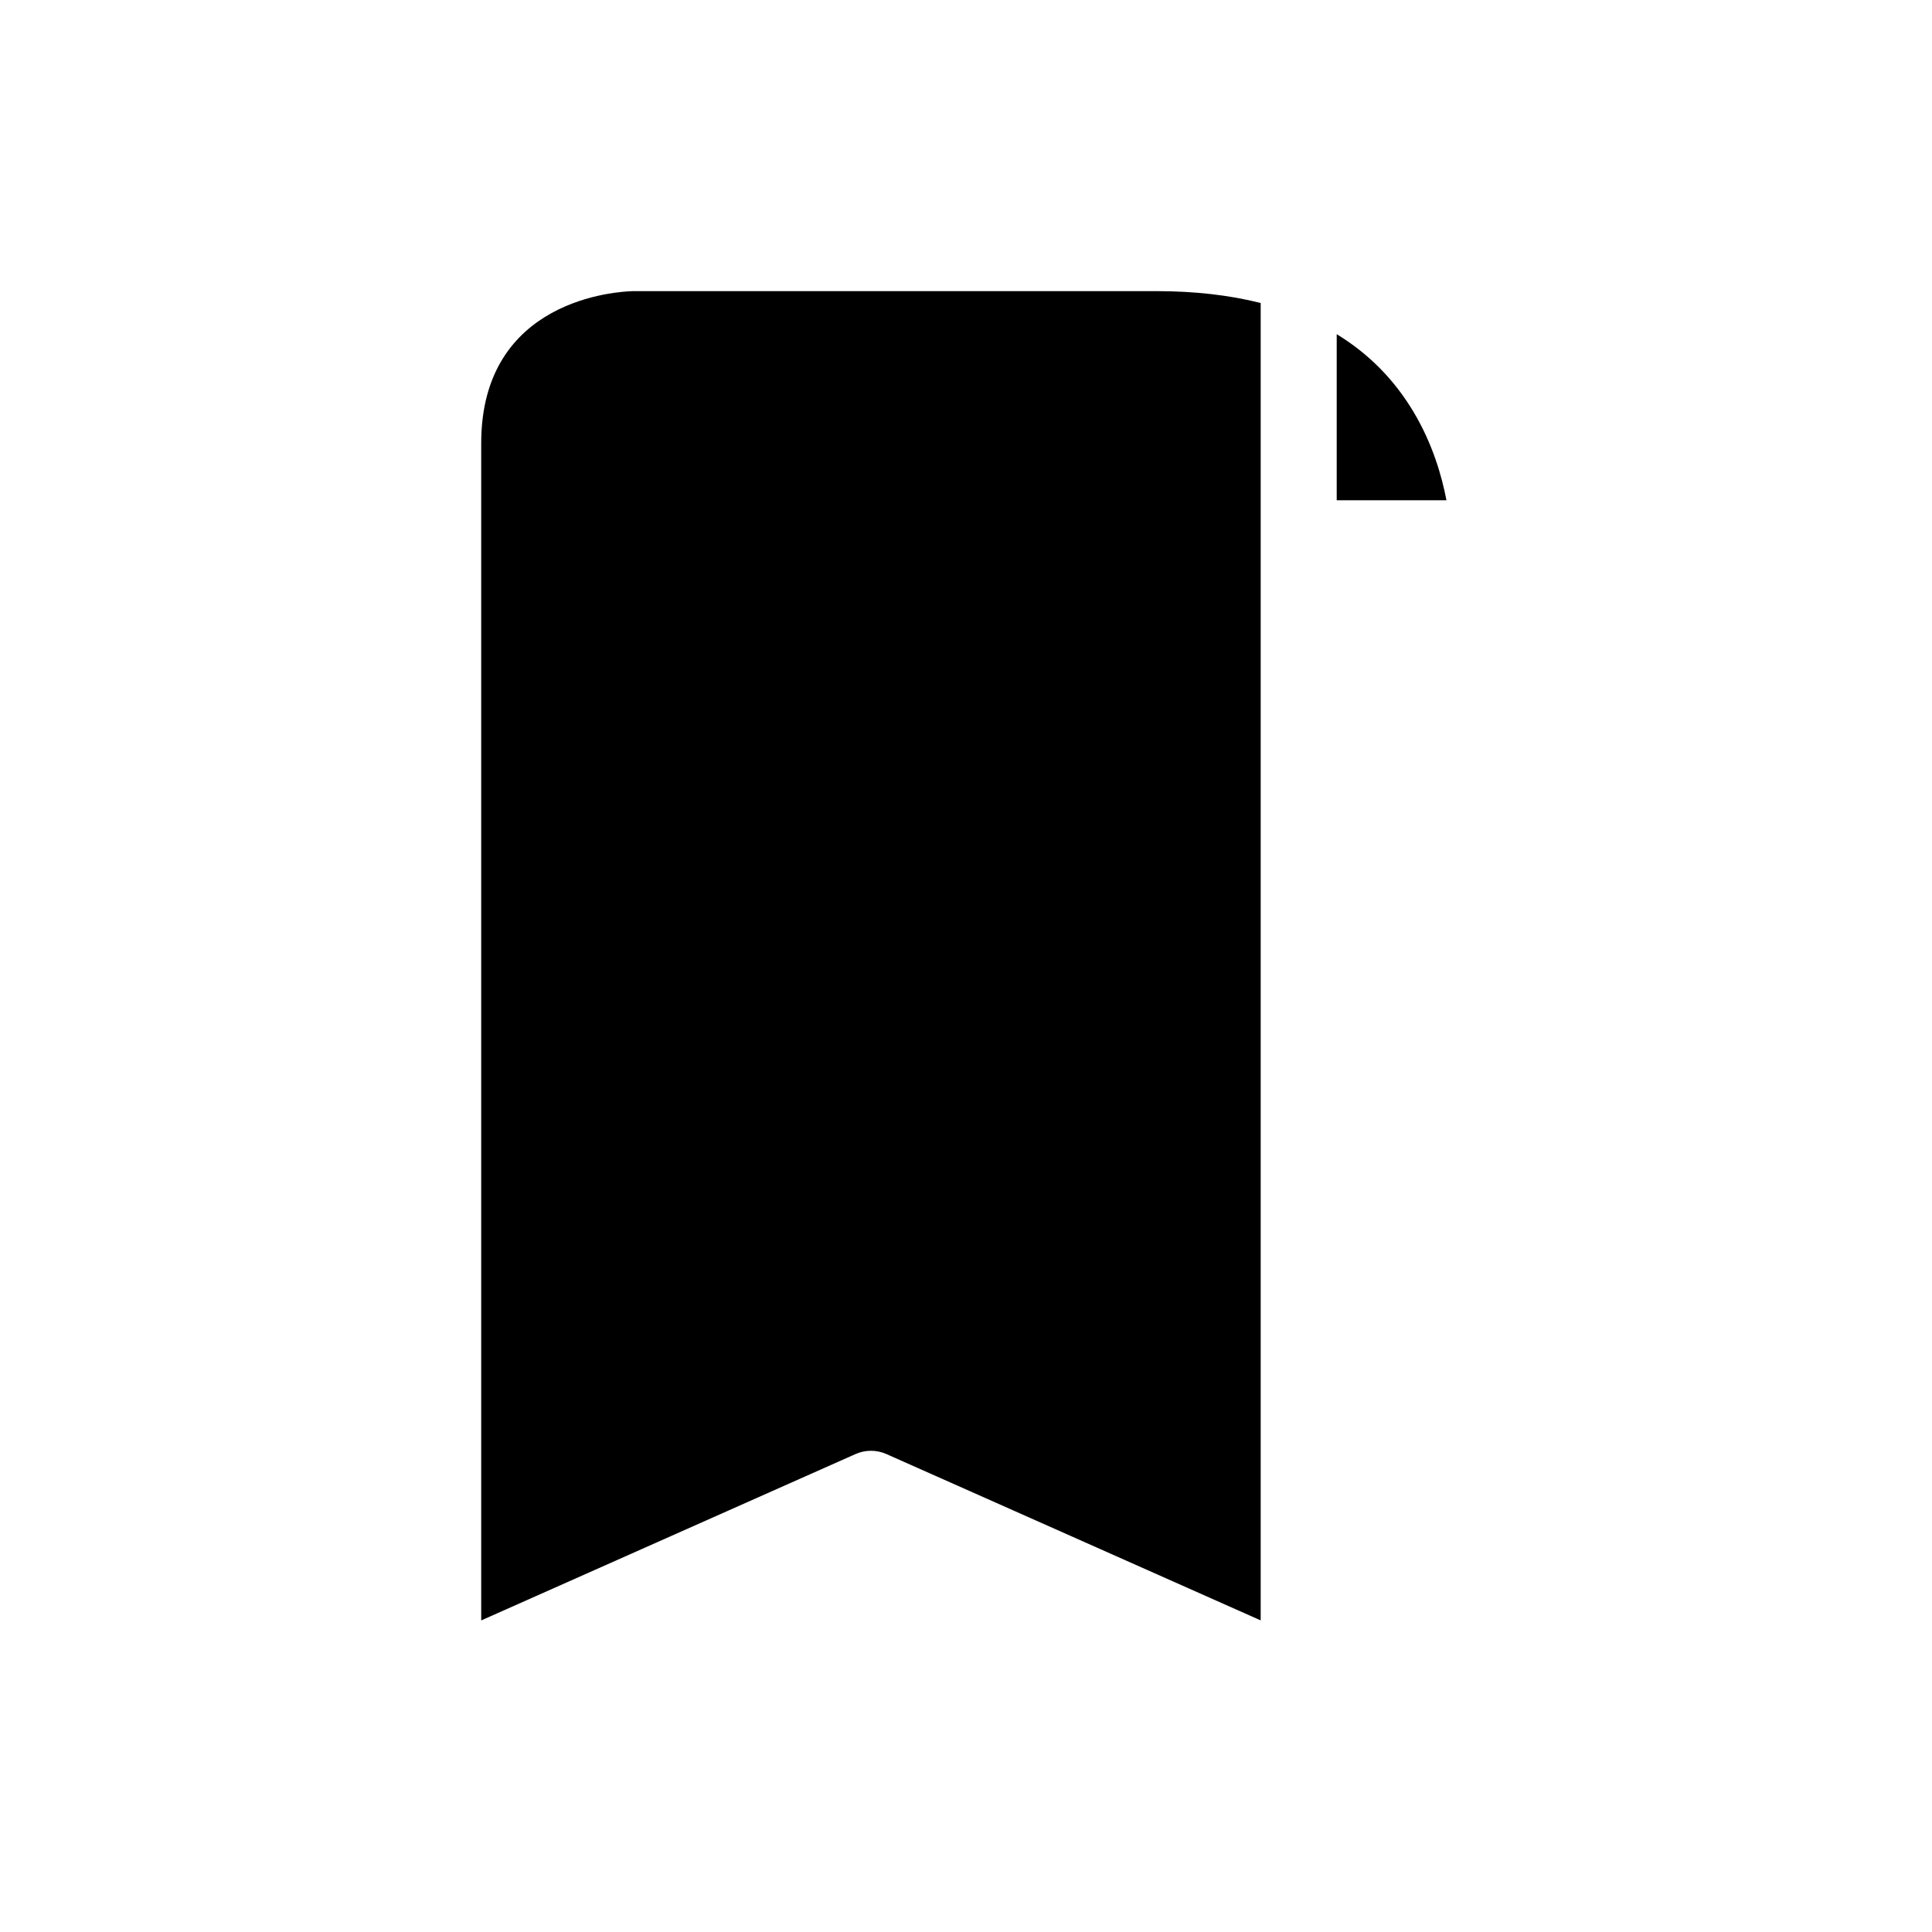 <?xml version="1.0" encoding="UTF-8"?>
<!-- Uploaded to: ICON Repo, www.svgrepo.com, Generator: ICON Repo Mixer Tools -->
<svg fill="#000000" width="800px" height="800px" version="1.1" viewBox="144 144 512 512" xmlns="http://www.w3.org/2000/svg">
 <g>
  <path d="m518.65 253.24c-5.129-8.617-11.945-15.516-20.406-20.676v44.004h29.078c-1.203-6.34-3.656-14.91-8.672-23.328z"/>
  <path d="m374.81 528.47c1.391 0 2.789 0.289 4.094 0.867l99.188 44.082v-349.12c-8.281-2.094-17.527-3.148-27.711-3.148h-138.55c-3.977 0.086-40.305 1.965-40.305 40.305v311.97l99.188-44.082c1.305-0.578 2.699-0.871 4.094-0.871z"/>
 </g>
</svg>